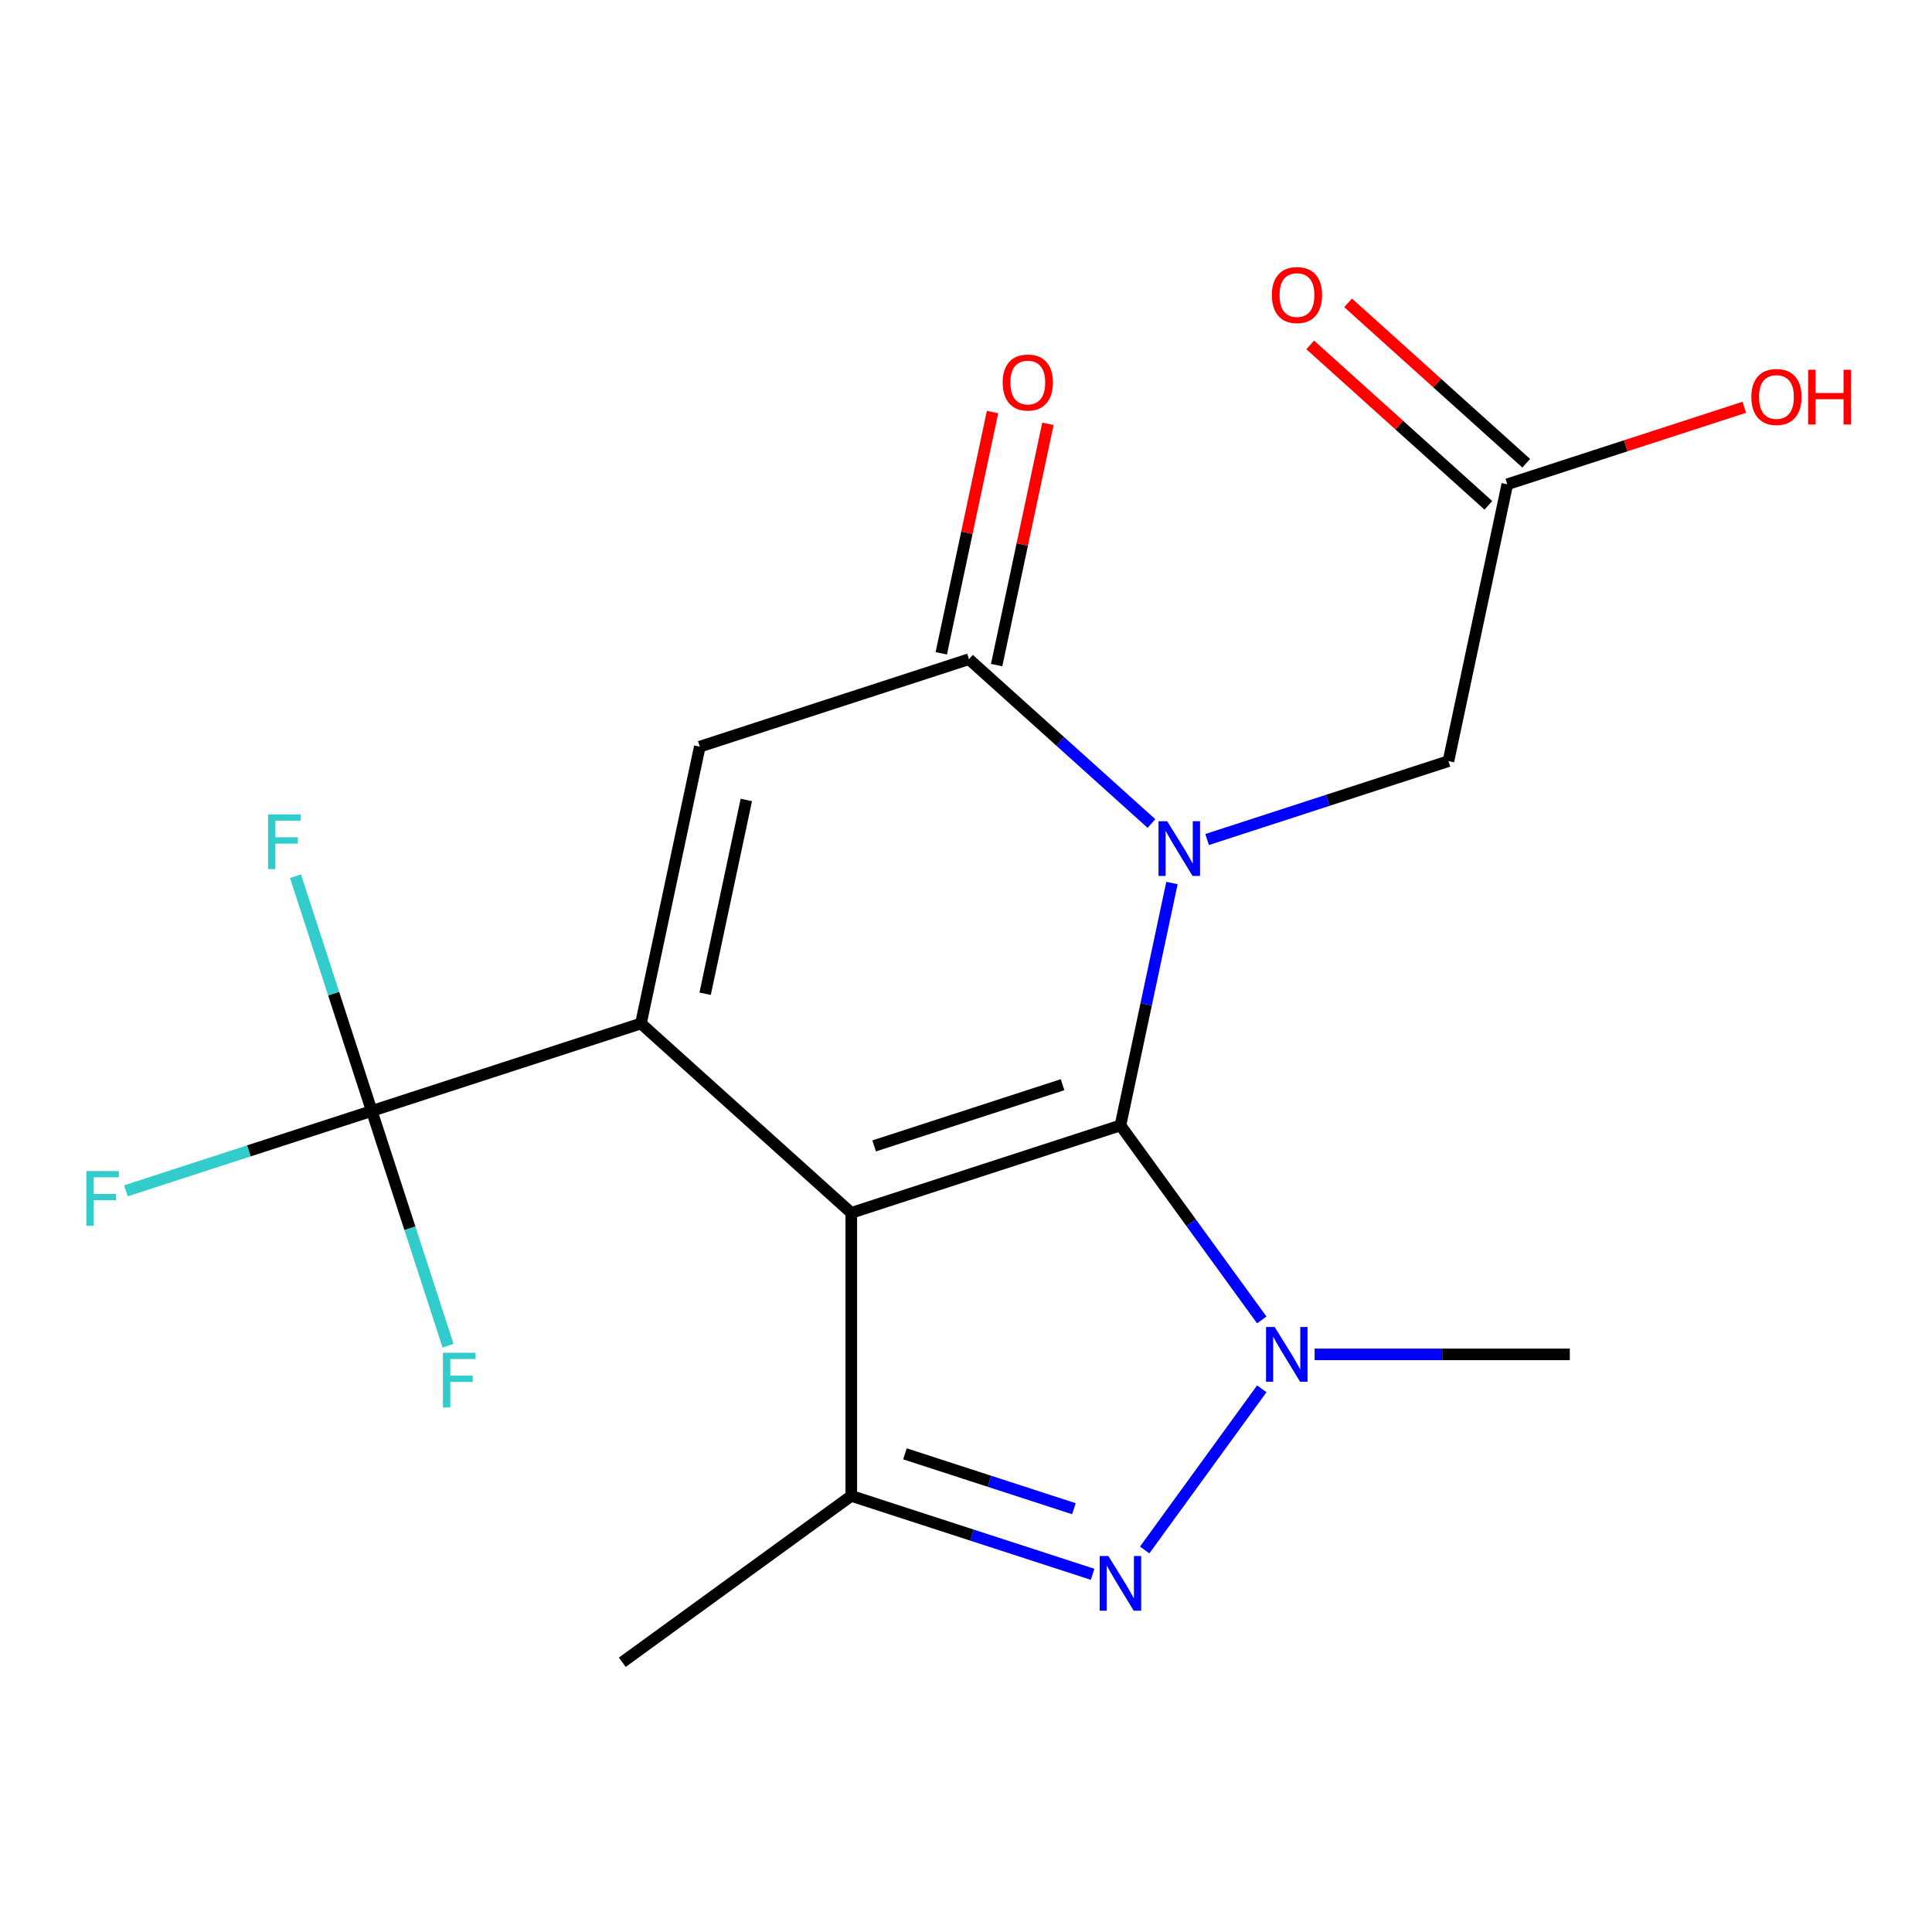<?xml version='1.0' encoding='iso-8859-1'?>
<svg version='1.1' baseProfile='full'
              xmlns='http://www.w3.org/2000/svg'
                      xmlns:rdkit='http://www.rdkit.org/xml'
                      xmlns:xlink='http://www.w3.org/1999/xlink'
                  xml:space='preserve'
width='1000px' height='1000px' viewBox='0 0 1000 1000'>
<!-- END OF HEADER -->
<rect style='opacity:1.0;fill:#FFFFFF;stroke:none' width='1000' height='1000' x='0' y='0'> </rect>
<path class='bond-0' d='M 579.937,582.511 L 440.615,627.779' style='fill:none;fill-rule:evenodd;stroke:#000000;stroke-width:6px;stroke-linecap:butt;stroke-linejoin:miter;stroke-opacity:1' />
<path class='bond-0' d='M 549.985,561.437 L 452.46,593.125' style='fill:none;fill-rule:evenodd;stroke:#000000;stroke-width:6px;stroke-linecap:butt;stroke-linejoin:miter;stroke-opacity:1' />
<path class='bond-1' d='M 579.937,582.511 L 593.271,519.777' style='fill:none;fill-rule:evenodd;stroke:#000000;stroke-width:6px;stroke-linecap:butt;stroke-linejoin:miter;stroke-opacity:1' />
<path class='bond-1' d='M 593.271,519.777 L 606.606,457.043' style='fill:none;fill-rule:evenodd;stroke:#0000FF;stroke-width:6px;stroke-linecap:butt;stroke-linejoin:miter;stroke-opacity:1' />
<path class='bond-3' d='M 579.937,582.511 L 616.515,632.857' style='fill:none;fill-rule:evenodd;stroke:#000000;stroke-width:6px;stroke-linecap:butt;stroke-linejoin:miter;stroke-opacity:1' />
<path class='bond-3' d='M 616.515,632.857 L 653.094,683.203' style='fill:none;fill-rule:evenodd;stroke:#0000FF;stroke-width:6px;stroke-linecap:butt;stroke-linejoin:miter;stroke-opacity:1' />
<path class='bond-2' d='M 440.615,627.779 L 331.751,529.758' style='fill:none;fill-rule:evenodd;stroke:#000000;stroke-width:6px;stroke-linecap:butt;stroke-linejoin:miter;stroke-opacity:1' />
<path class='bond-6' d='M 440.615,627.779 L 440.615,774.271' style='fill:none;fill-rule:evenodd;stroke:#000000;stroke-width:6px;stroke-linecap:butt;stroke-linejoin:miter;stroke-opacity:1' />
<path class='bond-5' d='M 595.992,426.253 L 548.761,383.726' style='fill:none;fill-rule:evenodd;stroke:#0000FF;stroke-width:6px;stroke-linecap:butt;stroke-linejoin:miter;stroke-opacity:1' />
<path class='bond-5' d='M 548.761,383.726 L 501.53,341.199' style='fill:none;fill-rule:evenodd;stroke:#000000;stroke-width:6px;stroke-linecap:butt;stroke-linejoin:miter;stroke-opacity:1' />
<path class='bond-9' d='M 624.796,434.541 L 687.256,414.247' style='fill:none;fill-rule:evenodd;stroke:#0000FF;stroke-width:6px;stroke-linecap:butt;stroke-linejoin:miter;stroke-opacity:1' />
<path class='bond-9' d='M 687.256,414.247 L 749.716,393.953' style='fill:none;fill-rule:evenodd;stroke:#000000;stroke-width:6px;stroke-linecap:butt;stroke-linejoin:miter;stroke-opacity:1' />
<path class='bond-8' d='M 331.751,529.758 L 192.43,575.026' style='fill:none;fill-rule:evenodd;stroke:#000000;stroke-width:6px;stroke-linecap:butt;stroke-linejoin:miter;stroke-opacity:1' />
<path class='bond-20' d='M 331.751,529.758 L 362.209,386.468' style='fill:none;fill-rule:evenodd;stroke:#000000;stroke-width:6px;stroke-linecap:butt;stroke-linejoin:miter;stroke-opacity:1' />
<path class='bond-20' d='M 364.978,514.356 L 386.298,414.052' style='fill:none;fill-rule:evenodd;stroke:#000000;stroke-width:6px;stroke-linecap:butt;stroke-linejoin:miter;stroke-opacity:1' />
<path class='bond-4' d='M 653.094,718.847 L 592.485,802.267' style='fill:none;fill-rule:evenodd;stroke:#0000FF;stroke-width:6px;stroke-linecap:butt;stroke-linejoin:miter;stroke-opacity:1' />
<path class='bond-16' d='M 680.445,701.025 L 746.489,701.025' style='fill:none;fill-rule:evenodd;stroke:#0000FF;stroke-width:6px;stroke-linecap:butt;stroke-linejoin:miter;stroke-opacity:1' />
<path class='bond-16' d='M 746.489,701.025 L 812.534,701.025' style='fill:none;fill-rule:evenodd;stroke:#000000;stroke-width:6px;stroke-linecap:butt;stroke-linejoin:miter;stroke-opacity:1' />
<path class='bond-19' d='M 565.535,814.859 L 503.075,794.565' style='fill:none;fill-rule:evenodd;stroke:#0000FF;stroke-width:6px;stroke-linecap:butt;stroke-linejoin:miter;stroke-opacity:1' />
<path class='bond-19' d='M 503.075,794.565 L 440.615,774.271' style='fill:none;fill-rule:evenodd;stroke:#000000;stroke-width:6px;stroke-linecap:butt;stroke-linejoin:miter;stroke-opacity:1' />
<path class='bond-19' d='M 555.85,780.907 L 512.129,766.701' style='fill:none;fill-rule:evenodd;stroke:#0000FF;stroke-width:6px;stroke-linecap:butt;stroke-linejoin:miter;stroke-opacity:1' />
<path class='bond-19' d='M 512.129,766.701 L 468.407,752.495' style='fill:none;fill-rule:evenodd;stroke:#000000;stroke-width:6px;stroke-linecap:butt;stroke-linejoin:miter;stroke-opacity:1' />
<path class='bond-7' d='M 501.53,341.199 L 362.209,386.468' style='fill:none;fill-rule:evenodd;stroke:#000000;stroke-width:6px;stroke-linecap:butt;stroke-linejoin:miter;stroke-opacity:1' />
<path class='bond-11' d='M 515.859,344.245 L 529.13,281.811' style='fill:none;fill-rule:evenodd;stroke:#000000;stroke-width:6px;stroke-linecap:butt;stroke-linejoin:miter;stroke-opacity:1' />
<path class='bond-11' d='M 529.13,281.811 L 542.4,219.377' style='fill:none;fill-rule:evenodd;stroke:#FF0000;stroke-width:6px;stroke-linecap:butt;stroke-linejoin:miter;stroke-opacity:1' />
<path class='bond-11' d='M 487.201,338.154 L 500.472,275.72' style='fill:none;fill-rule:evenodd;stroke:#000000;stroke-width:6px;stroke-linecap:butt;stroke-linejoin:miter;stroke-opacity:1' />
<path class='bond-11' d='M 500.472,275.72 L 513.742,213.286' style='fill:none;fill-rule:evenodd;stroke:#FF0000;stroke-width:6px;stroke-linecap:butt;stroke-linejoin:miter;stroke-opacity:1' />
<path class='bond-17' d='M 440.615,774.271 L 322.102,860.376' style='fill:none;fill-rule:evenodd;stroke:#000000;stroke-width:6px;stroke-linecap:butt;stroke-linejoin:miter;stroke-opacity:1' />
<path class='bond-13' d='M 192.43,575.026 L 128.81,595.697' style='fill:none;fill-rule:evenodd;stroke:#000000;stroke-width:6px;stroke-linecap:butt;stroke-linejoin:miter;stroke-opacity:1' />
<path class='bond-13' d='M 128.81,595.697 L 65.191,616.368' style='fill:none;fill-rule:evenodd;stroke:#33CCCC;stroke-width:6px;stroke-linecap:butt;stroke-linejoin:miter;stroke-opacity:1' />
<path class='bond-14' d='M 192.43,575.026 L 172.691,514.276' style='fill:none;fill-rule:evenodd;stroke:#000000;stroke-width:6px;stroke-linecap:butt;stroke-linejoin:miter;stroke-opacity:1' />
<path class='bond-14' d='M 172.691,514.276 L 152.952,453.527' style='fill:none;fill-rule:evenodd;stroke:#33CCCC;stroke-width:6px;stroke-linecap:butt;stroke-linejoin:miter;stroke-opacity:1' />
<path class='bond-15' d='M 192.43,575.026 L 212.169,635.775' style='fill:none;fill-rule:evenodd;stroke:#000000;stroke-width:6px;stroke-linecap:butt;stroke-linejoin:miter;stroke-opacity:1' />
<path class='bond-15' d='M 212.169,635.775 L 231.907,696.525' style='fill:none;fill-rule:evenodd;stroke:#33CCCC;stroke-width:6px;stroke-linecap:butt;stroke-linejoin:miter;stroke-opacity:1' />
<path class='bond-10' d='M 749.716,393.953 L 780.173,250.663' style='fill:none;fill-rule:evenodd;stroke:#000000;stroke-width:6px;stroke-linecap:butt;stroke-linejoin:miter;stroke-opacity:1' />
<path class='bond-12' d='M 789.975,239.776 L 743.874,198.267' style='fill:none;fill-rule:evenodd;stroke:#000000;stroke-width:6px;stroke-linecap:butt;stroke-linejoin:miter;stroke-opacity:1' />
<path class='bond-12' d='M 743.874,198.267 L 697.773,156.757' style='fill:none;fill-rule:evenodd;stroke:#FF0000;stroke-width:6px;stroke-linecap:butt;stroke-linejoin:miter;stroke-opacity:1' />
<path class='bond-12' d='M 770.371,261.549 L 724.27,220.04' style='fill:none;fill-rule:evenodd;stroke:#000000;stroke-width:6px;stroke-linecap:butt;stroke-linejoin:miter;stroke-opacity:1' />
<path class='bond-12' d='M 724.27,220.04 L 678.169,178.53' style='fill:none;fill-rule:evenodd;stroke:#FF0000;stroke-width:6px;stroke-linecap:butt;stroke-linejoin:miter;stroke-opacity:1' />
<path class='bond-18' d='M 780.173,250.663 L 841.502,230.735' style='fill:none;fill-rule:evenodd;stroke:#000000;stroke-width:6px;stroke-linecap:butt;stroke-linejoin:miter;stroke-opacity:1' />
<path class='bond-18' d='M 841.502,230.735 L 902.832,210.808' style='fill:none;fill-rule:evenodd;stroke:#FF0000;stroke-width:6px;stroke-linecap:butt;stroke-linejoin:miter;stroke-opacity:1' />
<path  class='atom-2' d='M 604.134 425.061
L 613.414 440.061
Q 614.334 441.541, 615.814 444.221
Q 617.294 446.901, 617.374 447.061
L 617.374 425.061
L 621.134 425.061
L 621.134 453.381
L 617.254 453.381
L 607.294 436.981
Q 606.134 435.061, 604.894 432.861
Q 603.694 430.661, 603.334 429.981
L 603.334 453.381
L 599.654 453.381
L 599.654 425.061
L 604.134 425.061
' fill='#0000FF'/>
<path  class='atom-4' d='M 659.782 686.865
L 669.062 701.865
Q 669.982 703.345, 671.462 706.025
Q 672.942 708.705, 673.022 708.865
L 673.022 686.865
L 676.782 686.865
L 676.782 715.185
L 672.902 715.185
L 662.942 698.785
Q 661.782 696.865, 660.542 694.665
Q 659.342 692.465, 658.982 691.785
L 658.982 715.185
L 655.302 715.185
L 655.302 686.865
L 659.782 686.865
' fill='#0000FF'/>
<path  class='atom-5' d='M 573.677 805.379
L 582.957 820.379
Q 583.877 821.859, 585.357 824.539
Q 586.837 827.219, 586.917 827.379
L 586.917 805.379
L 590.677 805.379
L 590.677 833.699
L 586.797 833.699
L 576.837 817.299
Q 575.677 815.379, 574.437 813.179
Q 573.237 810.979, 572.877 810.299
L 572.877 833.699
L 569.197 833.699
L 569.197 805.379
L 573.677 805.379
' fill='#0000FF'/>
<path  class='atom-12' d='M 518.987 197.989
Q 518.987 191.189, 522.347 187.389
Q 525.707 183.589, 531.987 183.589
Q 538.267 183.589, 541.627 187.389
Q 544.987 191.189, 544.987 197.989
Q 544.987 204.869, 541.587 208.789
Q 538.187 212.669, 531.987 212.669
Q 525.747 212.669, 522.347 208.789
Q 518.987 204.909, 518.987 197.989
M 531.987 209.469
Q 536.307 209.469, 538.627 206.589
Q 540.987 203.669, 540.987 197.989
Q 540.987 192.429, 538.627 189.629
Q 536.307 186.789, 531.987 186.789
Q 527.667 186.789, 525.307 189.589
Q 522.987 192.389, 522.987 197.989
Q 522.987 203.709, 525.307 206.589
Q 527.667 209.469, 531.987 209.469
' fill='#FF0000'/>
<path  class='atom-13' d='M 658.309 152.721
Q 658.309 145.921, 661.669 142.121
Q 665.029 138.321, 671.309 138.321
Q 677.589 138.321, 680.949 142.121
Q 684.309 145.921, 684.309 152.721
Q 684.309 159.601, 680.909 163.521
Q 677.509 167.401, 671.309 167.401
Q 665.069 167.401, 661.669 163.521
Q 658.309 159.641, 658.309 152.721
M 671.309 164.201
Q 675.629 164.201, 677.949 161.321
Q 680.309 158.401, 680.309 152.721
Q 680.309 147.161, 677.949 144.361
Q 675.629 141.521, 671.309 141.521
Q 666.989 141.521, 664.629 144.321
Q 662.309 147.121, 662.309 152.721
Q 662.309 158.441, 664.629 161.321
Q 666.989 164.201, 671.309 164.201
' fill='#FF0000'/>
<path  class='atom-14' d='M 44.688 606.134
L 61.528 606.134
L 61.528 609.374
L 48.488 609.374
L 48.488 617.974
L 60.088 617.974
L 60.088 621.254
L 48.488 621.254
L 48.488 634.454
L 44.688 634.454
L 44.688 606.134
' fill='#33CCCC'/>
<path  class='atom-15' d='M 138.742 421.544
L 155.582 421.544
L 155.582 424.784
L 142.542 424.784
L 142.542 433.384
L 154.142 433.384
L 154.142 436.664
L 142.542 436.664
L 142.542 449.864
L 138.742 449.864
L 138.742 421.544
' fill='#33CCCC'/>
<path  class='atom-16' d='M 229.278 700.187
L 246.118 700.187
L 246.118 703.427
L 233.078 703.427
L 233.078 712.027
L 244.678 712.027
L 244.678 715.307
L 233.078 715.307
L 233.078 728.507
L 229.278 728.507
L 229.278 700.187
' fill='#33CCCC'/>
<path  class='atom-19' d='M 906.494 205.474
Q 906.494 198.674, 909.854 194.874
Q 913.214 191.074, 919.494 191.074
Q 925.774 191.074, 929.134 194.874
Q 932.494 198.674, 932.494 205.474
Q 932.494 212.354, 929.094 216.274
Q 925.694 220.154, 919.494 220.154
Q 913.254 220.154, 909.854 216.274
Q 906.494 212.394, 906.494 205.474
M 919.494 216.954
Q 923.814 216.954, 926.134 214.074
Q 928.494 211.154, 928.494 205.474
Q 928.494 199.914, 926.134 197.114
Q 923.814 194.274, 919.494 194.274
Q 915.174 194.274, 912.814 197.074
Q 910.494 199.874, 910.494 205.474
Q 910.494 211.194, 912.814 214.074
Q 915.174 216.954, 919.494 216.954
' fill='#FF0000'/>
<path  class='atom-19' d='M 935.894 191.394
L 939.734 191.394
L 939.734 203.434
L 954.214 203.434
L 954.214 191.394
L 958.054 191.394
L 958.054 219.714
L 954.214 219.714
L 954.214 206.634
L 939.734 206.634
L 939.734 219.714
L 935.894 219.714
L 935.894 191.394
' fill='#FF0000'/>
</svg>
